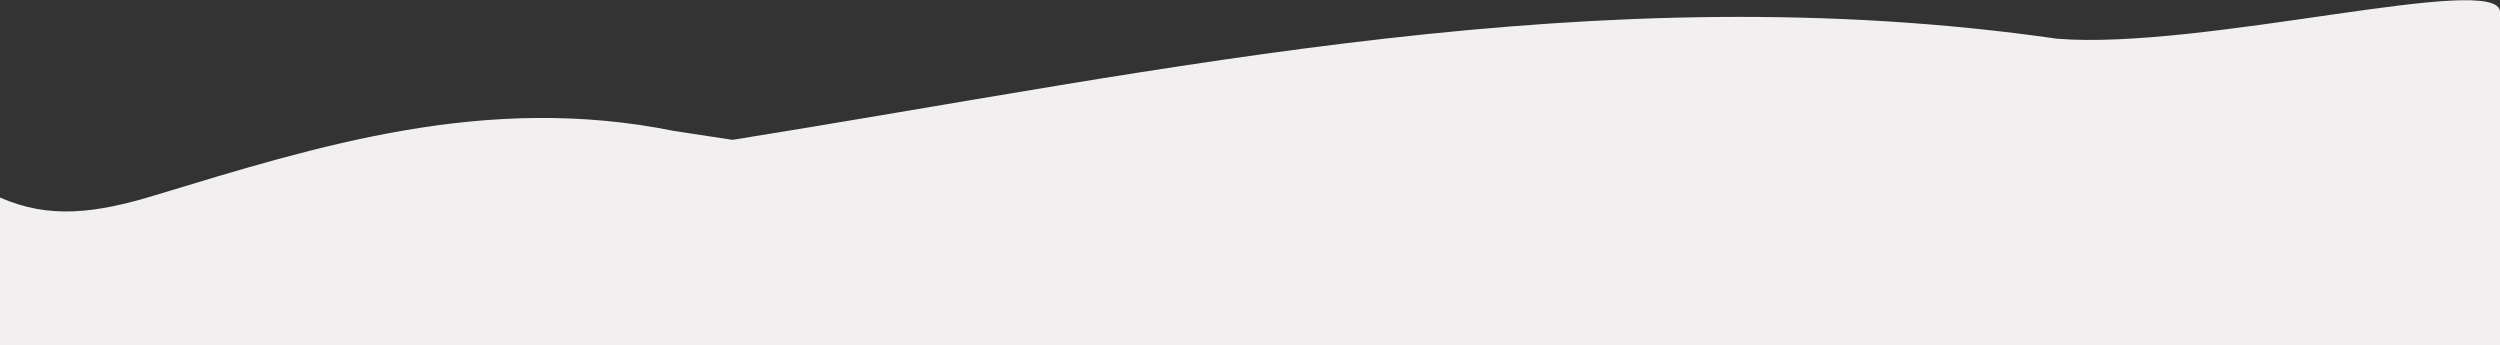 <svg width="2072" height="286" viewBox="0 0 2072 286" fill="none" xmlns="http://www.w3.org/2000/svg">
<rect x="0" y="0" width="2072" height="286" fill="#333333" stroke="none"/>
<path d="M0 286H2072V10C2072 -24 1825 42 1704.78 32.076C1324.62 -22.406 968.071 58.194 607.127 115.907C591.036 113.413 574.945 111.016 558.855 108.571C402.838 76.971 264.117 120.7 128.514 161.833C79.745 176.652 40.9 181.836 0 163.694V286Z" fill="#F2EFF1"/>
</svg>
